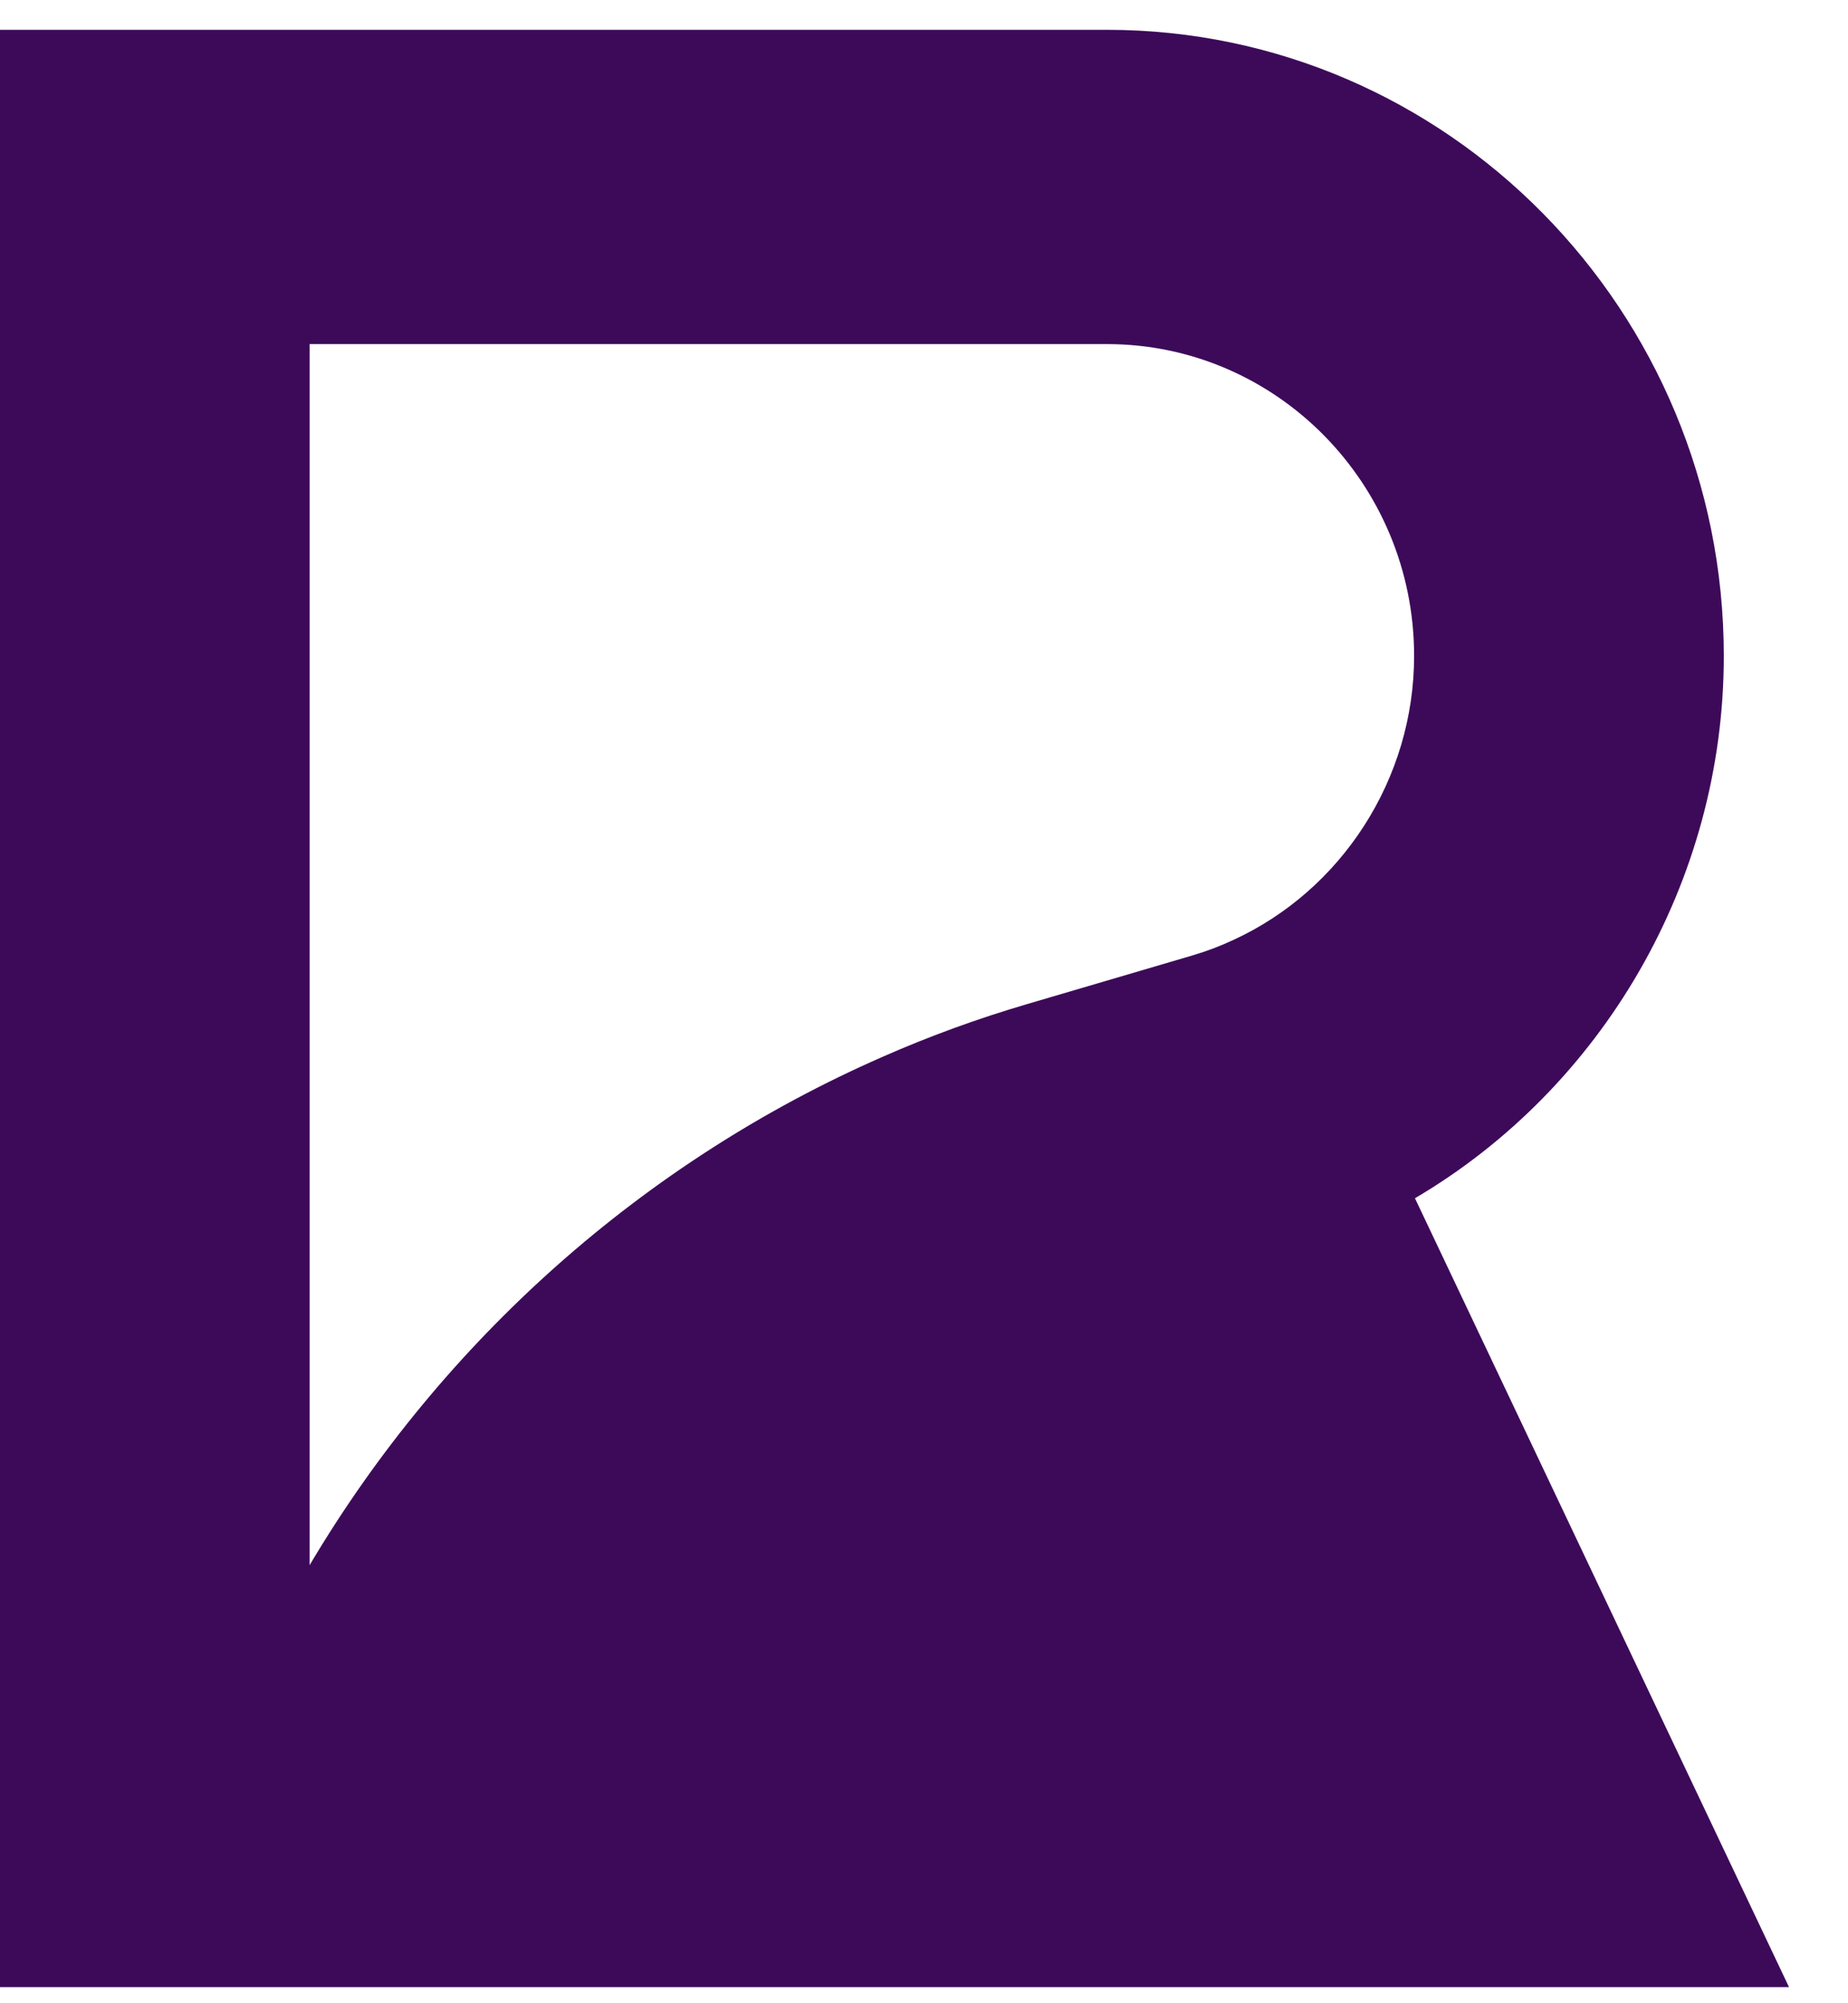 <svg width="24" height="26" viewBox="0 0 24 26" fill="none" xmlns="http://www.w3.org/2000/svg">
<g clip-path="url(#clip0_118_21)">
<path d="M18.442 15.691C18.42 15.644 18.398 15.598 18.376 15.552C20.806 14.123 22.387 11.447 22.387 8.514C22.387 4.033 18.794 0.387 14.376 0.387H0V25.791H23.234L18.442 15.691ZM4.021 4.466H14.376C16.576 4.466 18.365 6.281 18.365 8.513C18.365 10.11 17.424 11.553 16.019 12.199C15.848 12.279 15.669 12.347 15.485 12.401L13.346 13.03C12.701 13.219 12.074 13.447 11.463 13.716C8.366 15.071 5.755 17.392 4.021 20.314V4.466Z" fill="#3D0A5A"/>
</g>
<defs>
<clipPath id="clip0_118_21">
<rect width="24" height="26" fill="white"/>
</clipPath>
</defs>
</svg>
